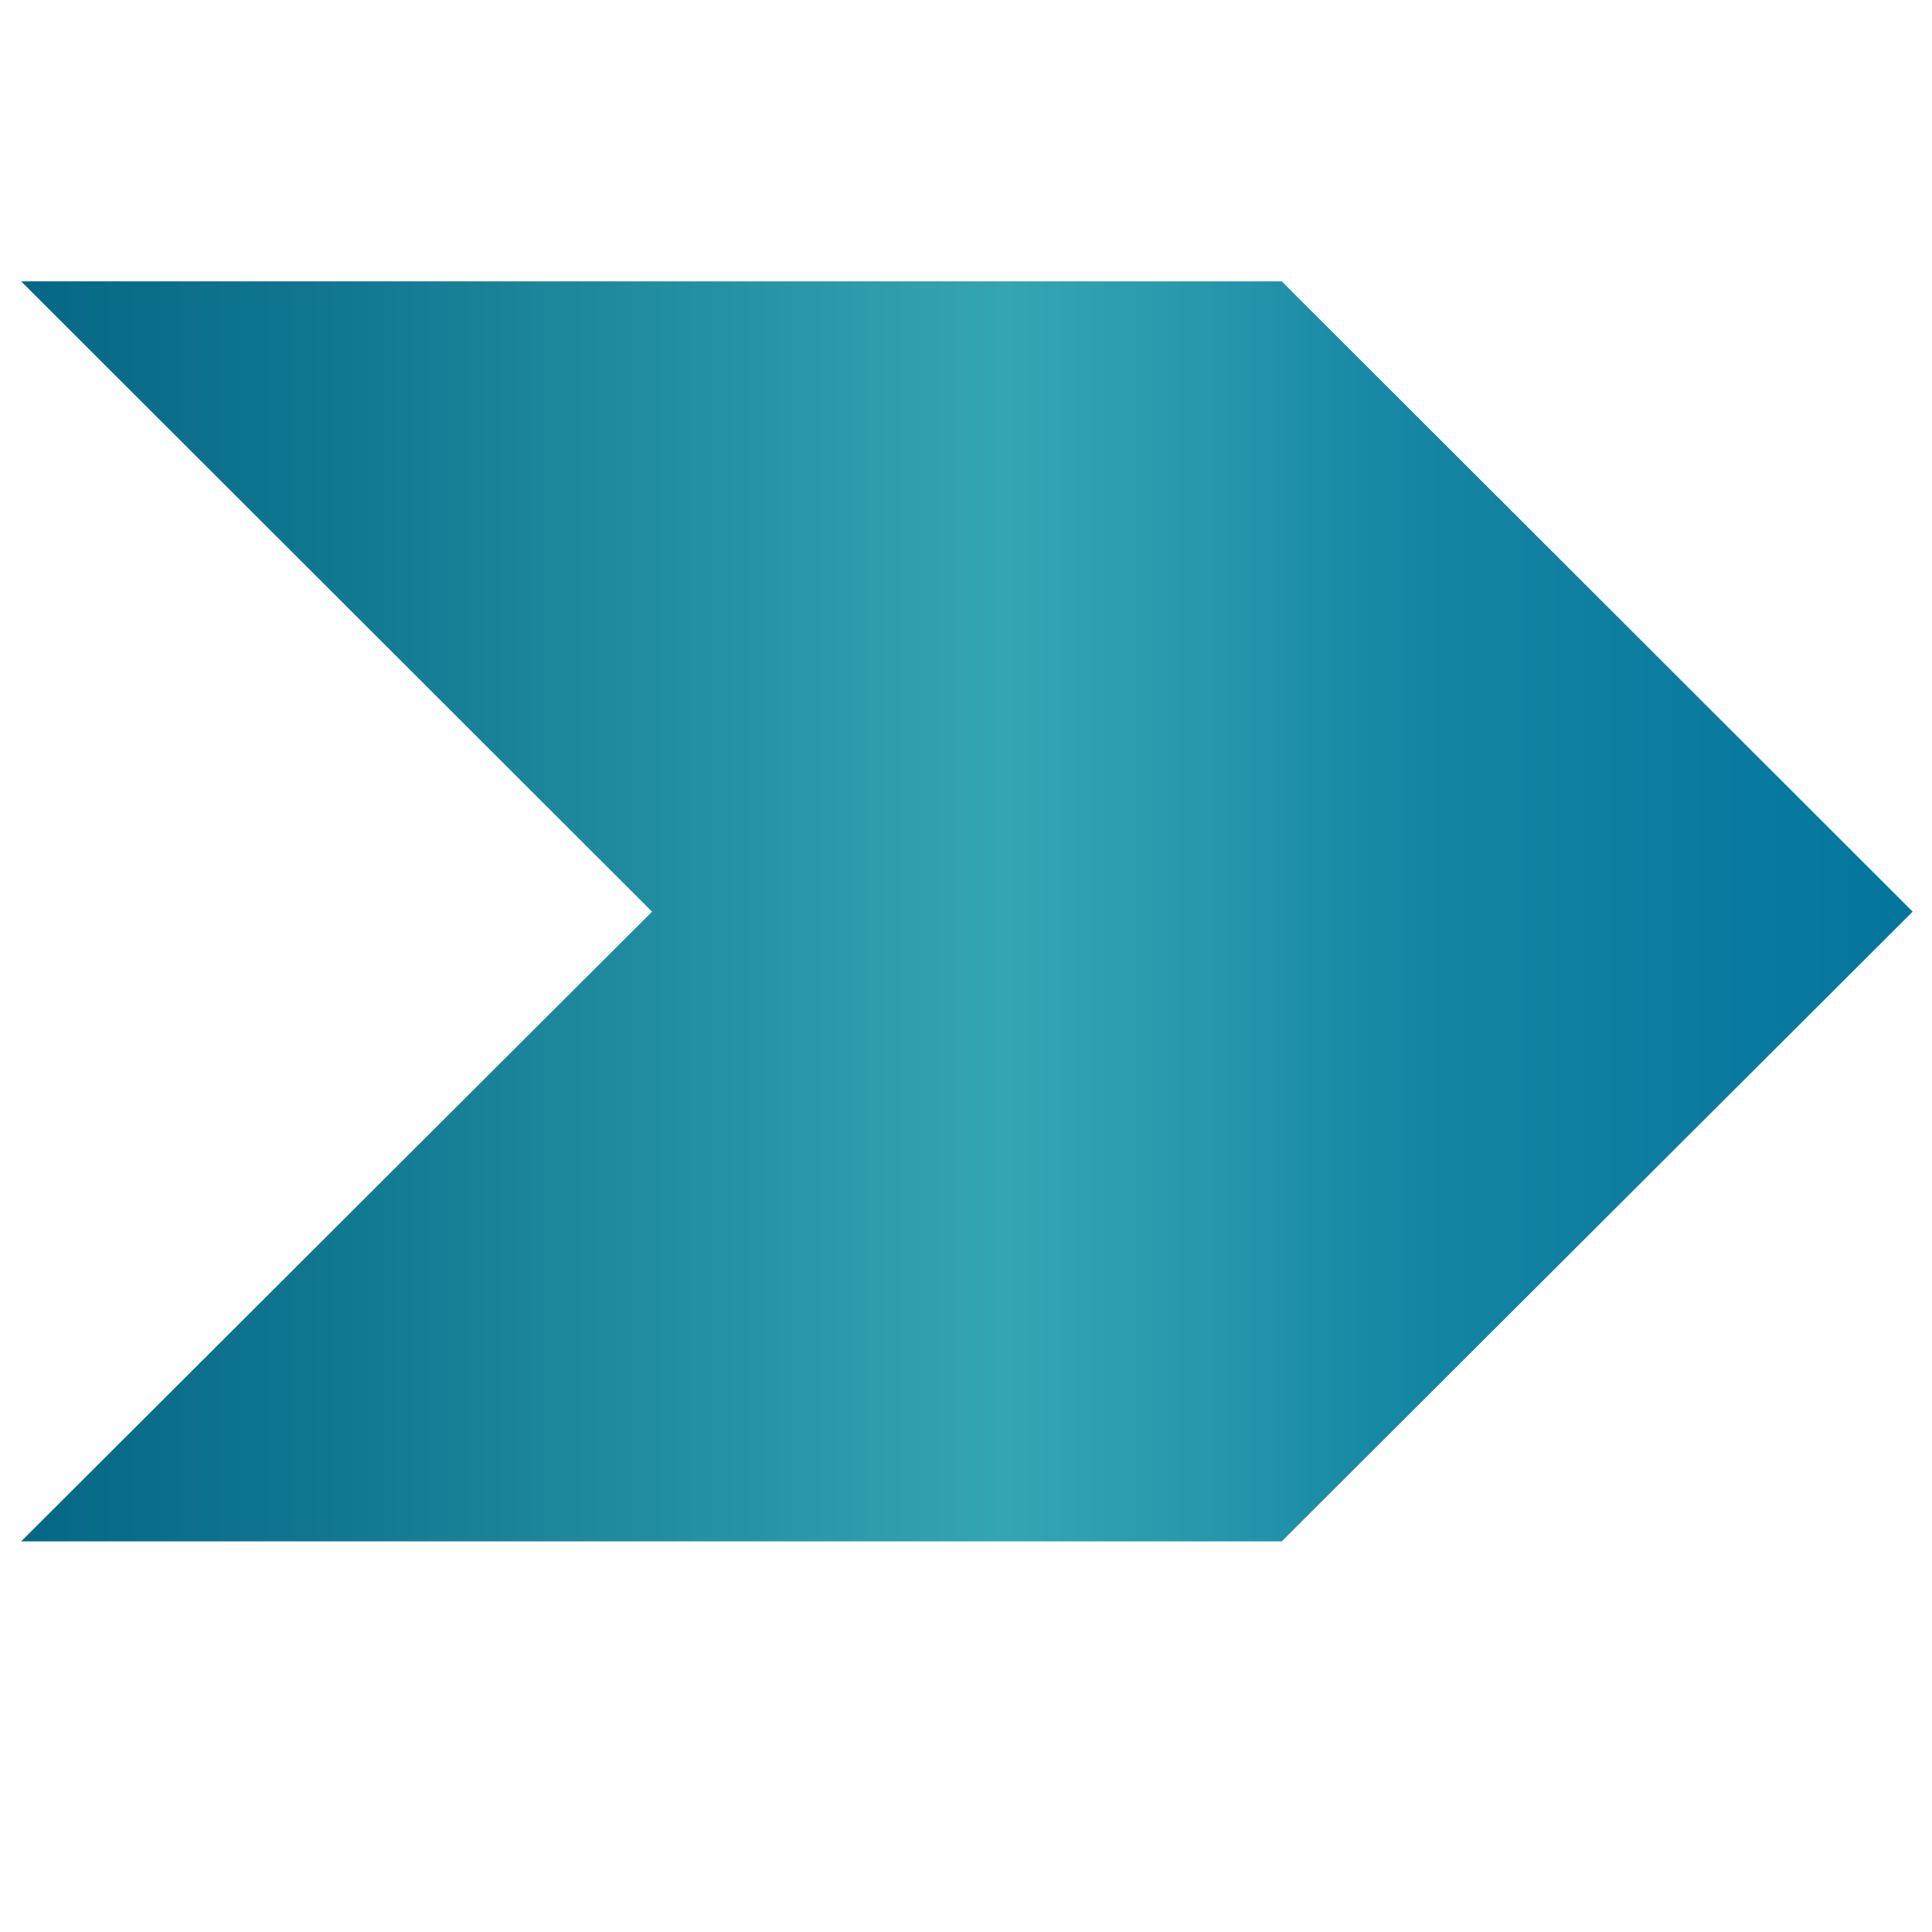 <?xml version="1.0" encoding="UTF-8"?>
<svg xmlns="http://www.w3.org/2000/svg" xmlns:xlink="http://www.w3.org/1999/xlink" id="Layer_1" data-name="Layer 1" viewBox="0 0 32 32">
  <defs>
    <style>
      .cls-1 {
        fill: url(#linear-gradient);
      }
    </style>
    <linearGradient id="linear-gradient" x1=".35" y1="15.1" x2="31.68" y2="15.1" gradientUnits="userSpaceOnUse">
      <stop offset=".01" stop-color="#066886"></stop>
      <stop offset=".18" stop-color="#127992"></stop>
      <stop offset=".52" stop-color="#34a5b2"></stop>
      <stop offset=".61" stop-color="#299aad"></stop>
      <stop offset=".74" stop-color="#1485a3"></stop>
      <stop offset=".99" stop-color="#04759d"></stop>
    </linearGradient>
  </defs>
  <polygon class="cls-1" points=".35 4.66 21.23 4.66 31.68 15.1 21.23 25.53 .35 25.53 10.8 15.1 .35 4.66"></polygon>
</svg>
